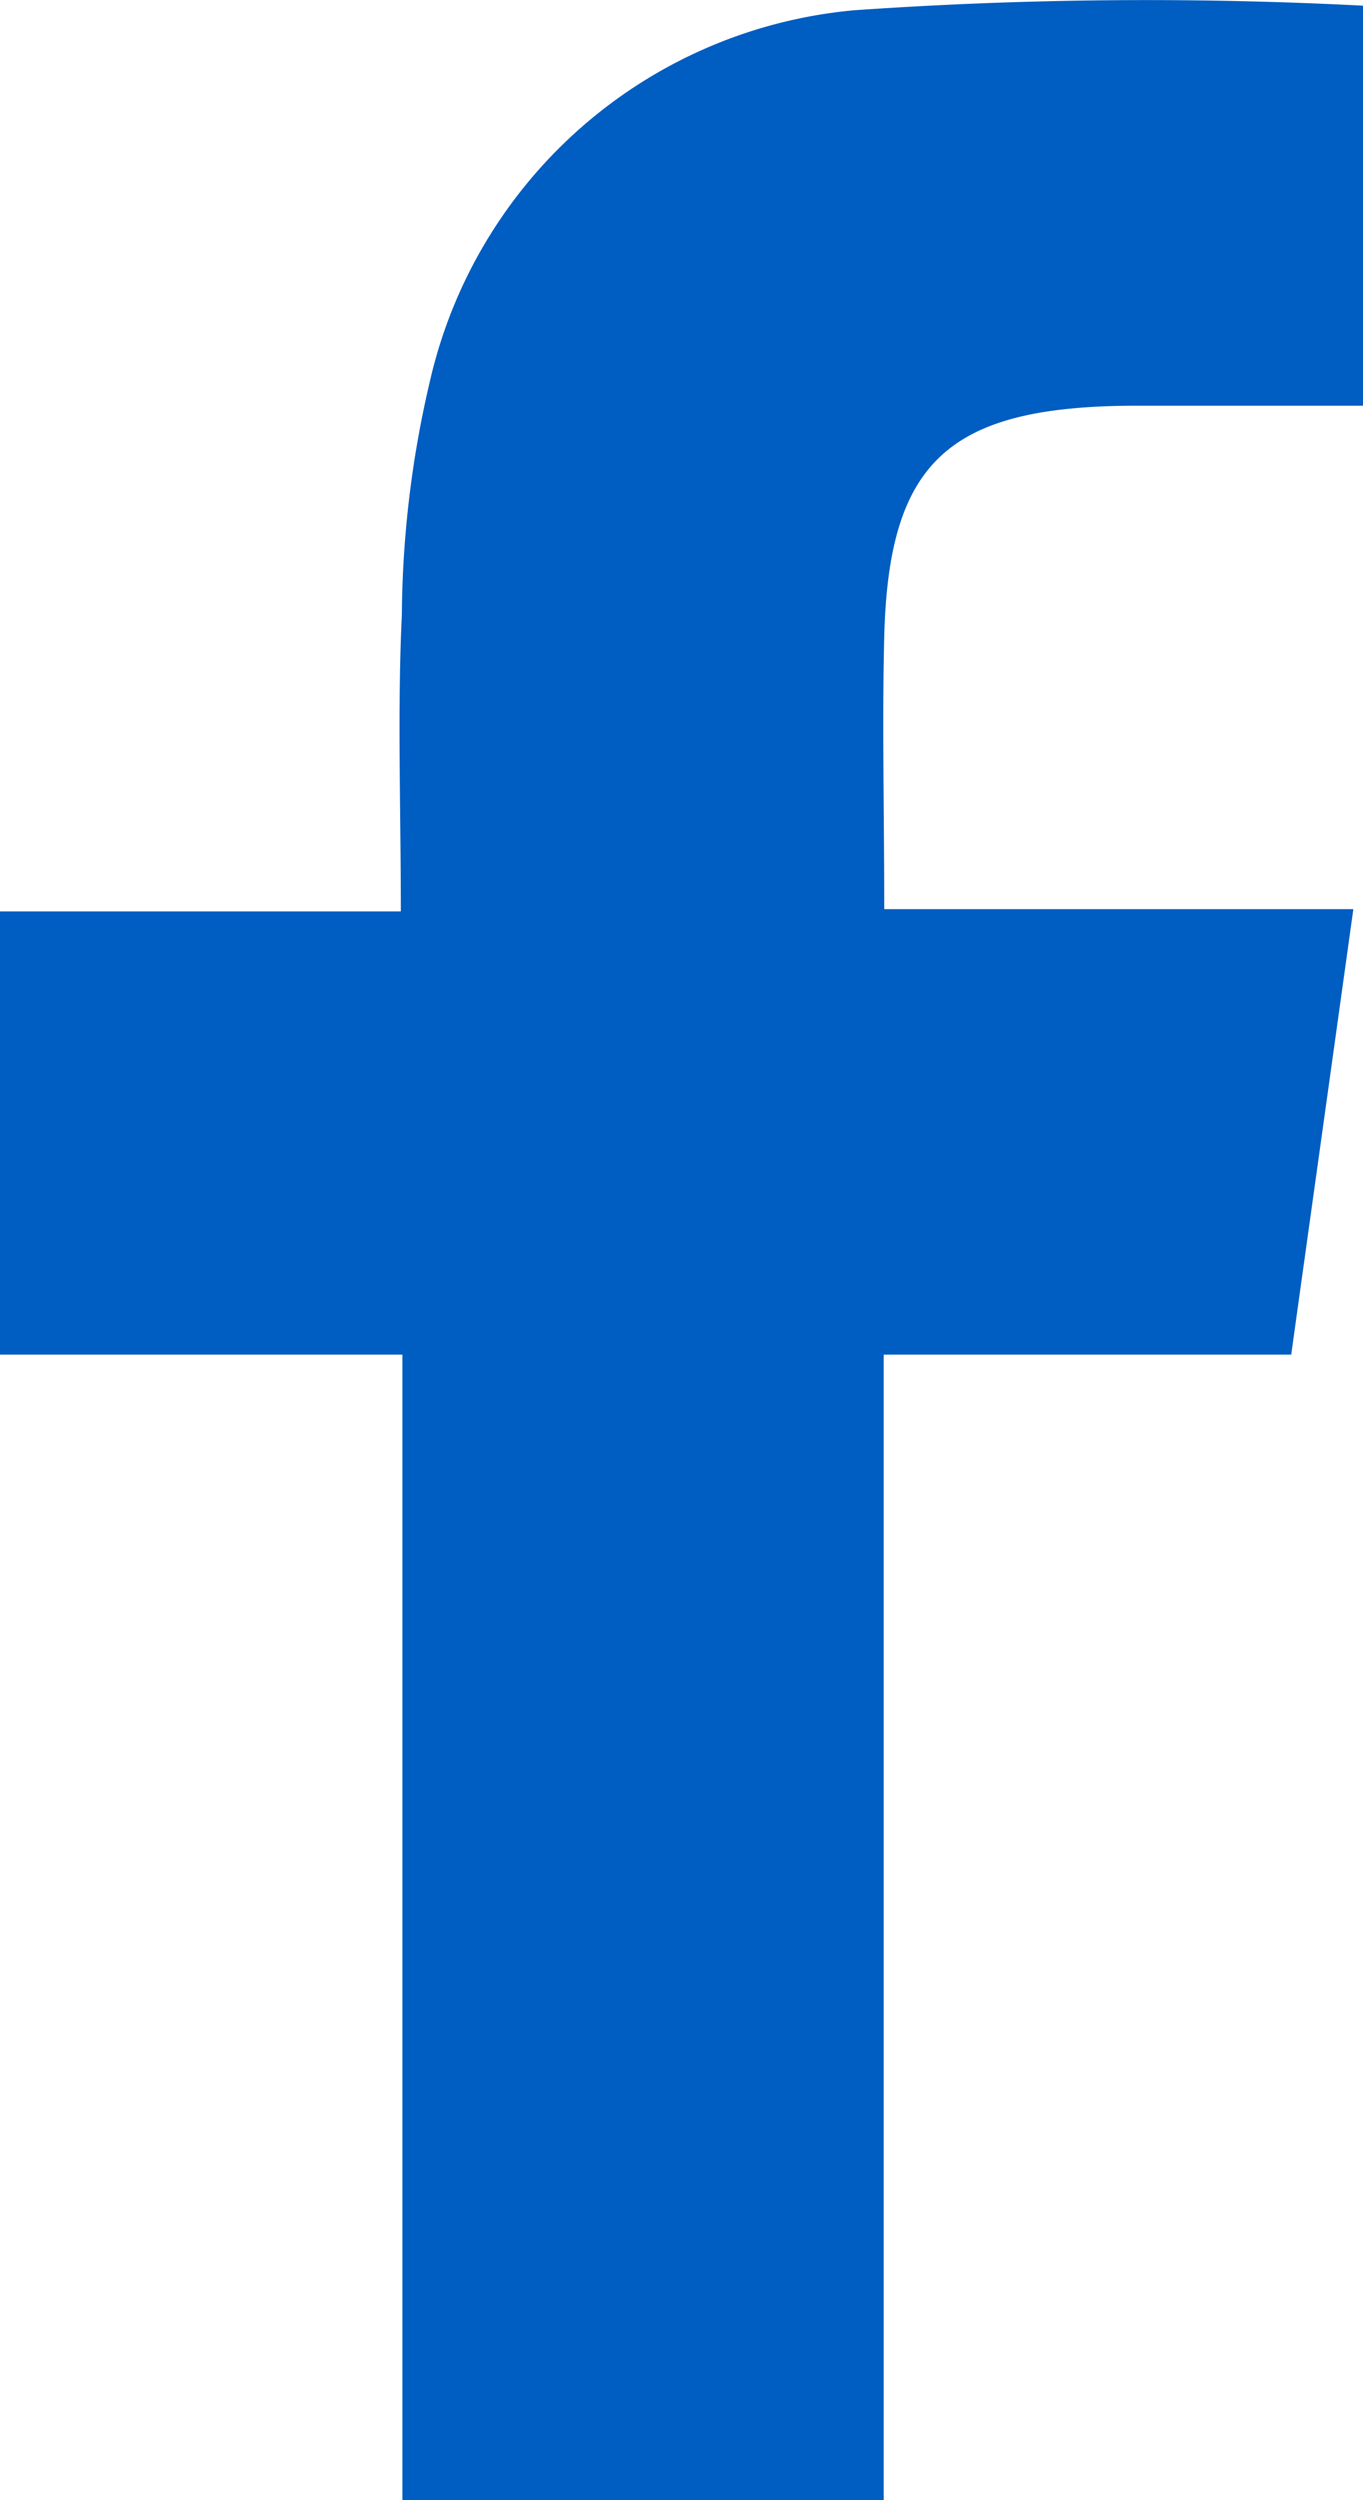 <svg xmlns="http://www.w3.org/2000/svg" width="12" height="22" viewBox="0 0 12 22">
  <defs>
    <style>
      .cls-1 {
        fill: #005dc1;
        fill-rule: evenodd;
      }
    </style>
  </defs>
  <path id="形状_745" data-name="形状 745" class="cls-1" d="M198.543,1587.92H195v-3.9h3.529c0-.92-0.031-1.77.009-2.61a9.2,9.2,0,0,1,.248-2.06,4.223,4.223,0,0,1,3.738-3.26,37.023,37.023,0,0,1,4.477-.04v3.52h-2.036c-1.613.01-2.141,0.49-2.18,2.03-0.019.77,0,1.54,0,2.4h4.13c-0.188,1.35-.363,2.6-0.547,3.92H202.78V1598h-4.237v-10.08Z" transform="translate(-195 -1576)"/>
</svg>
